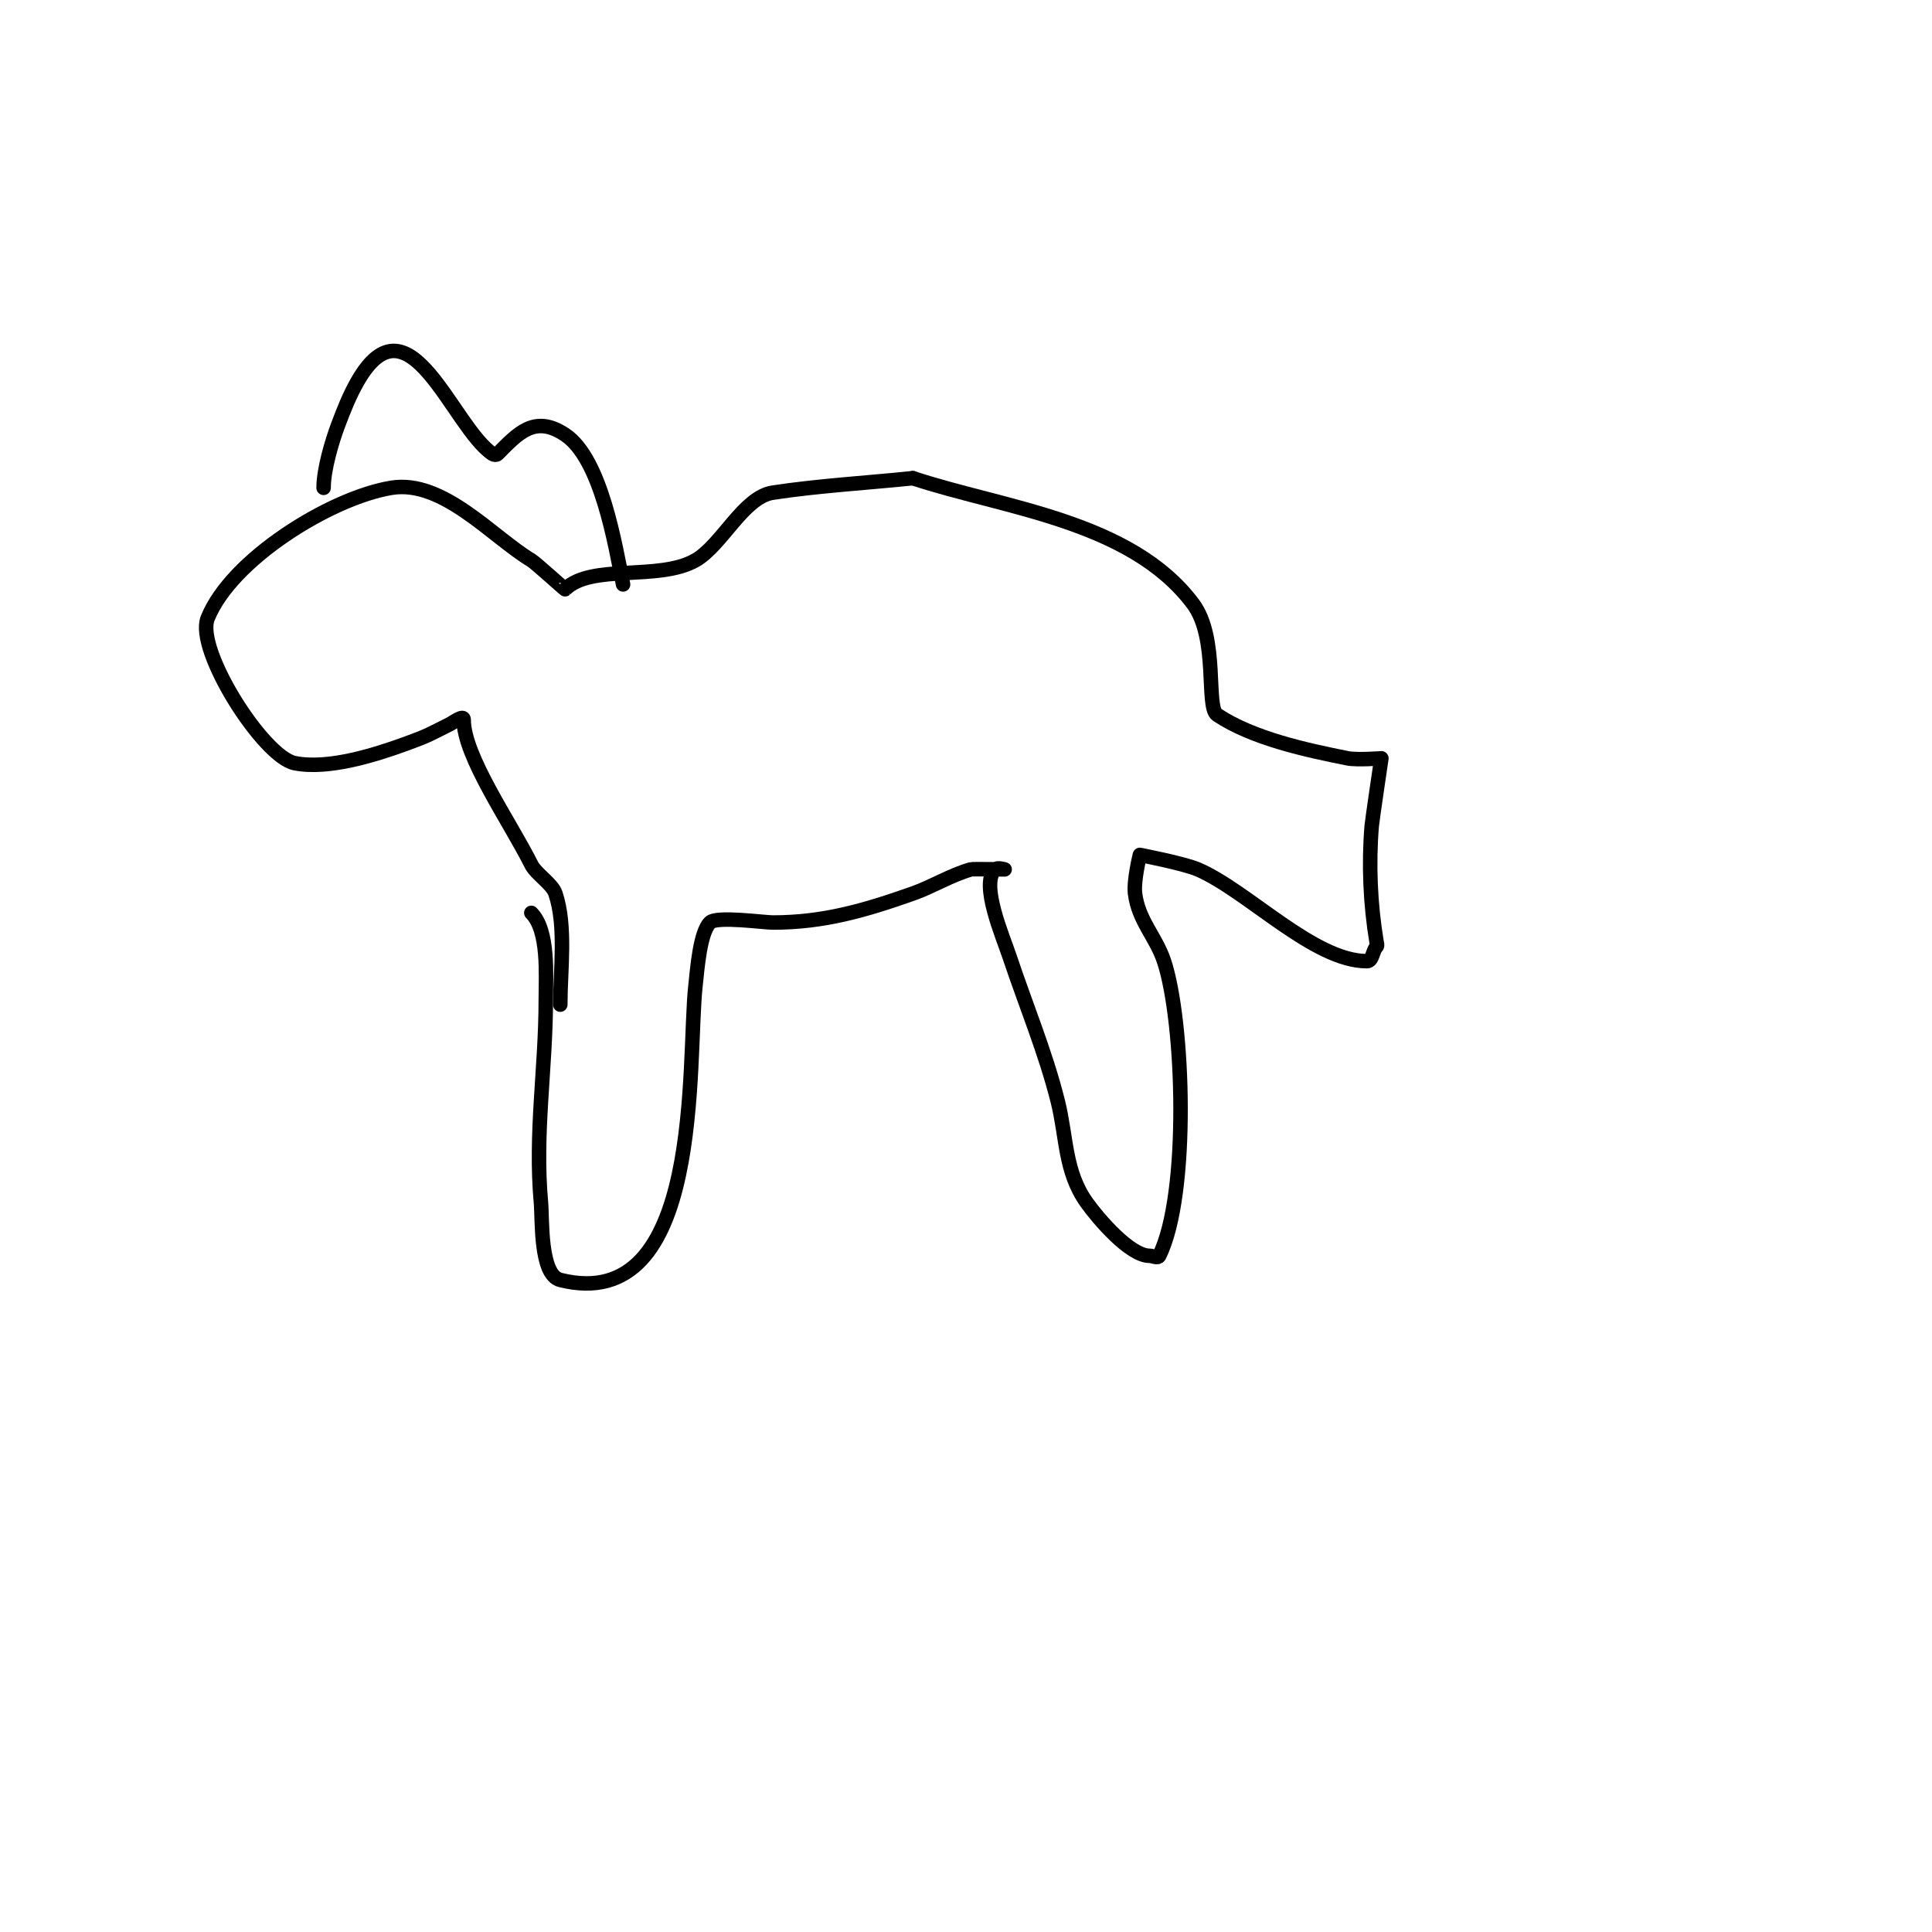 <svg viewBox='0 0 400 400' version='1.1' xmlns='http://www.w3.org/2000/svg' xmlns:xlink='http://www.w3.org/1999/xlink'><g fill='none' stroke='#000000' stroke-width='3' stroke-linecap='round' stroke-linejoin='round'><path d='M110,189c3.686,3.686 3,12.941 3,18c0,14.297 -2.311,27.579 -1,42c0.317,3.481 -0.25,14.937 4,16c29.894,7.473 26.254,-45.284 28,-61c0.373,-3.359 0.908,-10.908 3,-13c1.372,-1.372 11.169,0 13,0c10.506,0 19.026,-2.48 29,-6c4.086,-1.442 7.833,-3.81 12,-5c0.365,-0.104 7,0 7,0c0,0 -1.529,-0.471 -2,0c-3.067,3.067 1.618,13.854 3,18c3.299,9.897 7.471,19.884 10,30c1.872,7.489 1.391,14.547 6,21c2.358,3.301 8.913,11 13,11c0.667,0 1.702,0.596 2,0c6.325,-12.651 5.131,-48.608 1,-61c-1.708,-5.123 -5.296,-8.366 -6,-14c-0.333,-2.667 1,-8 1,-8c0,0 9.108,1.76 12,3c10.267,4.4 23.982,19 35,19c1.202,0 1.15,-2.15 2,-3c0.236,-0.236 0.055,-0.671 0,-1c-1.295,-7.767 -1.657,-16.113 -1,-24c0.096,-1.147 2,-14 2,-14c0,0 -5.064,0.387 -7,0c-8.495,-1.699 -19.627,-4.085 -27,-9c-2.422,-1.615 0.343,-15.877 -5,-23c-12.964,-17.285 -39.38,-19.793 -58,-26'/><path d='M189,99c-9.667,1 -19.391,1.544 -29,3c-6.066,0.919 -10.571,10.897 -16,14c-7.606,4.346 -21.643,0.643 -27,6c-0.046,0.046 -6.119,-5.471 -7,-6c-8.083,-4.85 -18.289,-16.785 -29,-15c-12.666,2.111 -33.153,14.882 -38,27c-2.62,6.549 11.522,28.704 18,30c6.924,1.385 16.59,-1.669 23,-4c4.682,-1.702 4.808,-1.904 9,-4c0.943,-0.471 3,-2.054 3,-1c0,7.564 9.594,21.188 14,30c0.996,1.992 4.319,3.956 5,6c2.27,6.811 1,15.858 1,23'/><path d='M67,101c0,-3.833 1.738,-9.634 3,-13c1.153,-3.074 2.371,-6.15 4,-9c10.705,-18.734 19.646,9.431 28,15c0.277,0.185 0.764,0.236 1,0c4.154,-4.154 7.619,-8.254 14,-4c7.494,4.996 10.395,22.977 12,31'/></g>
</svg>